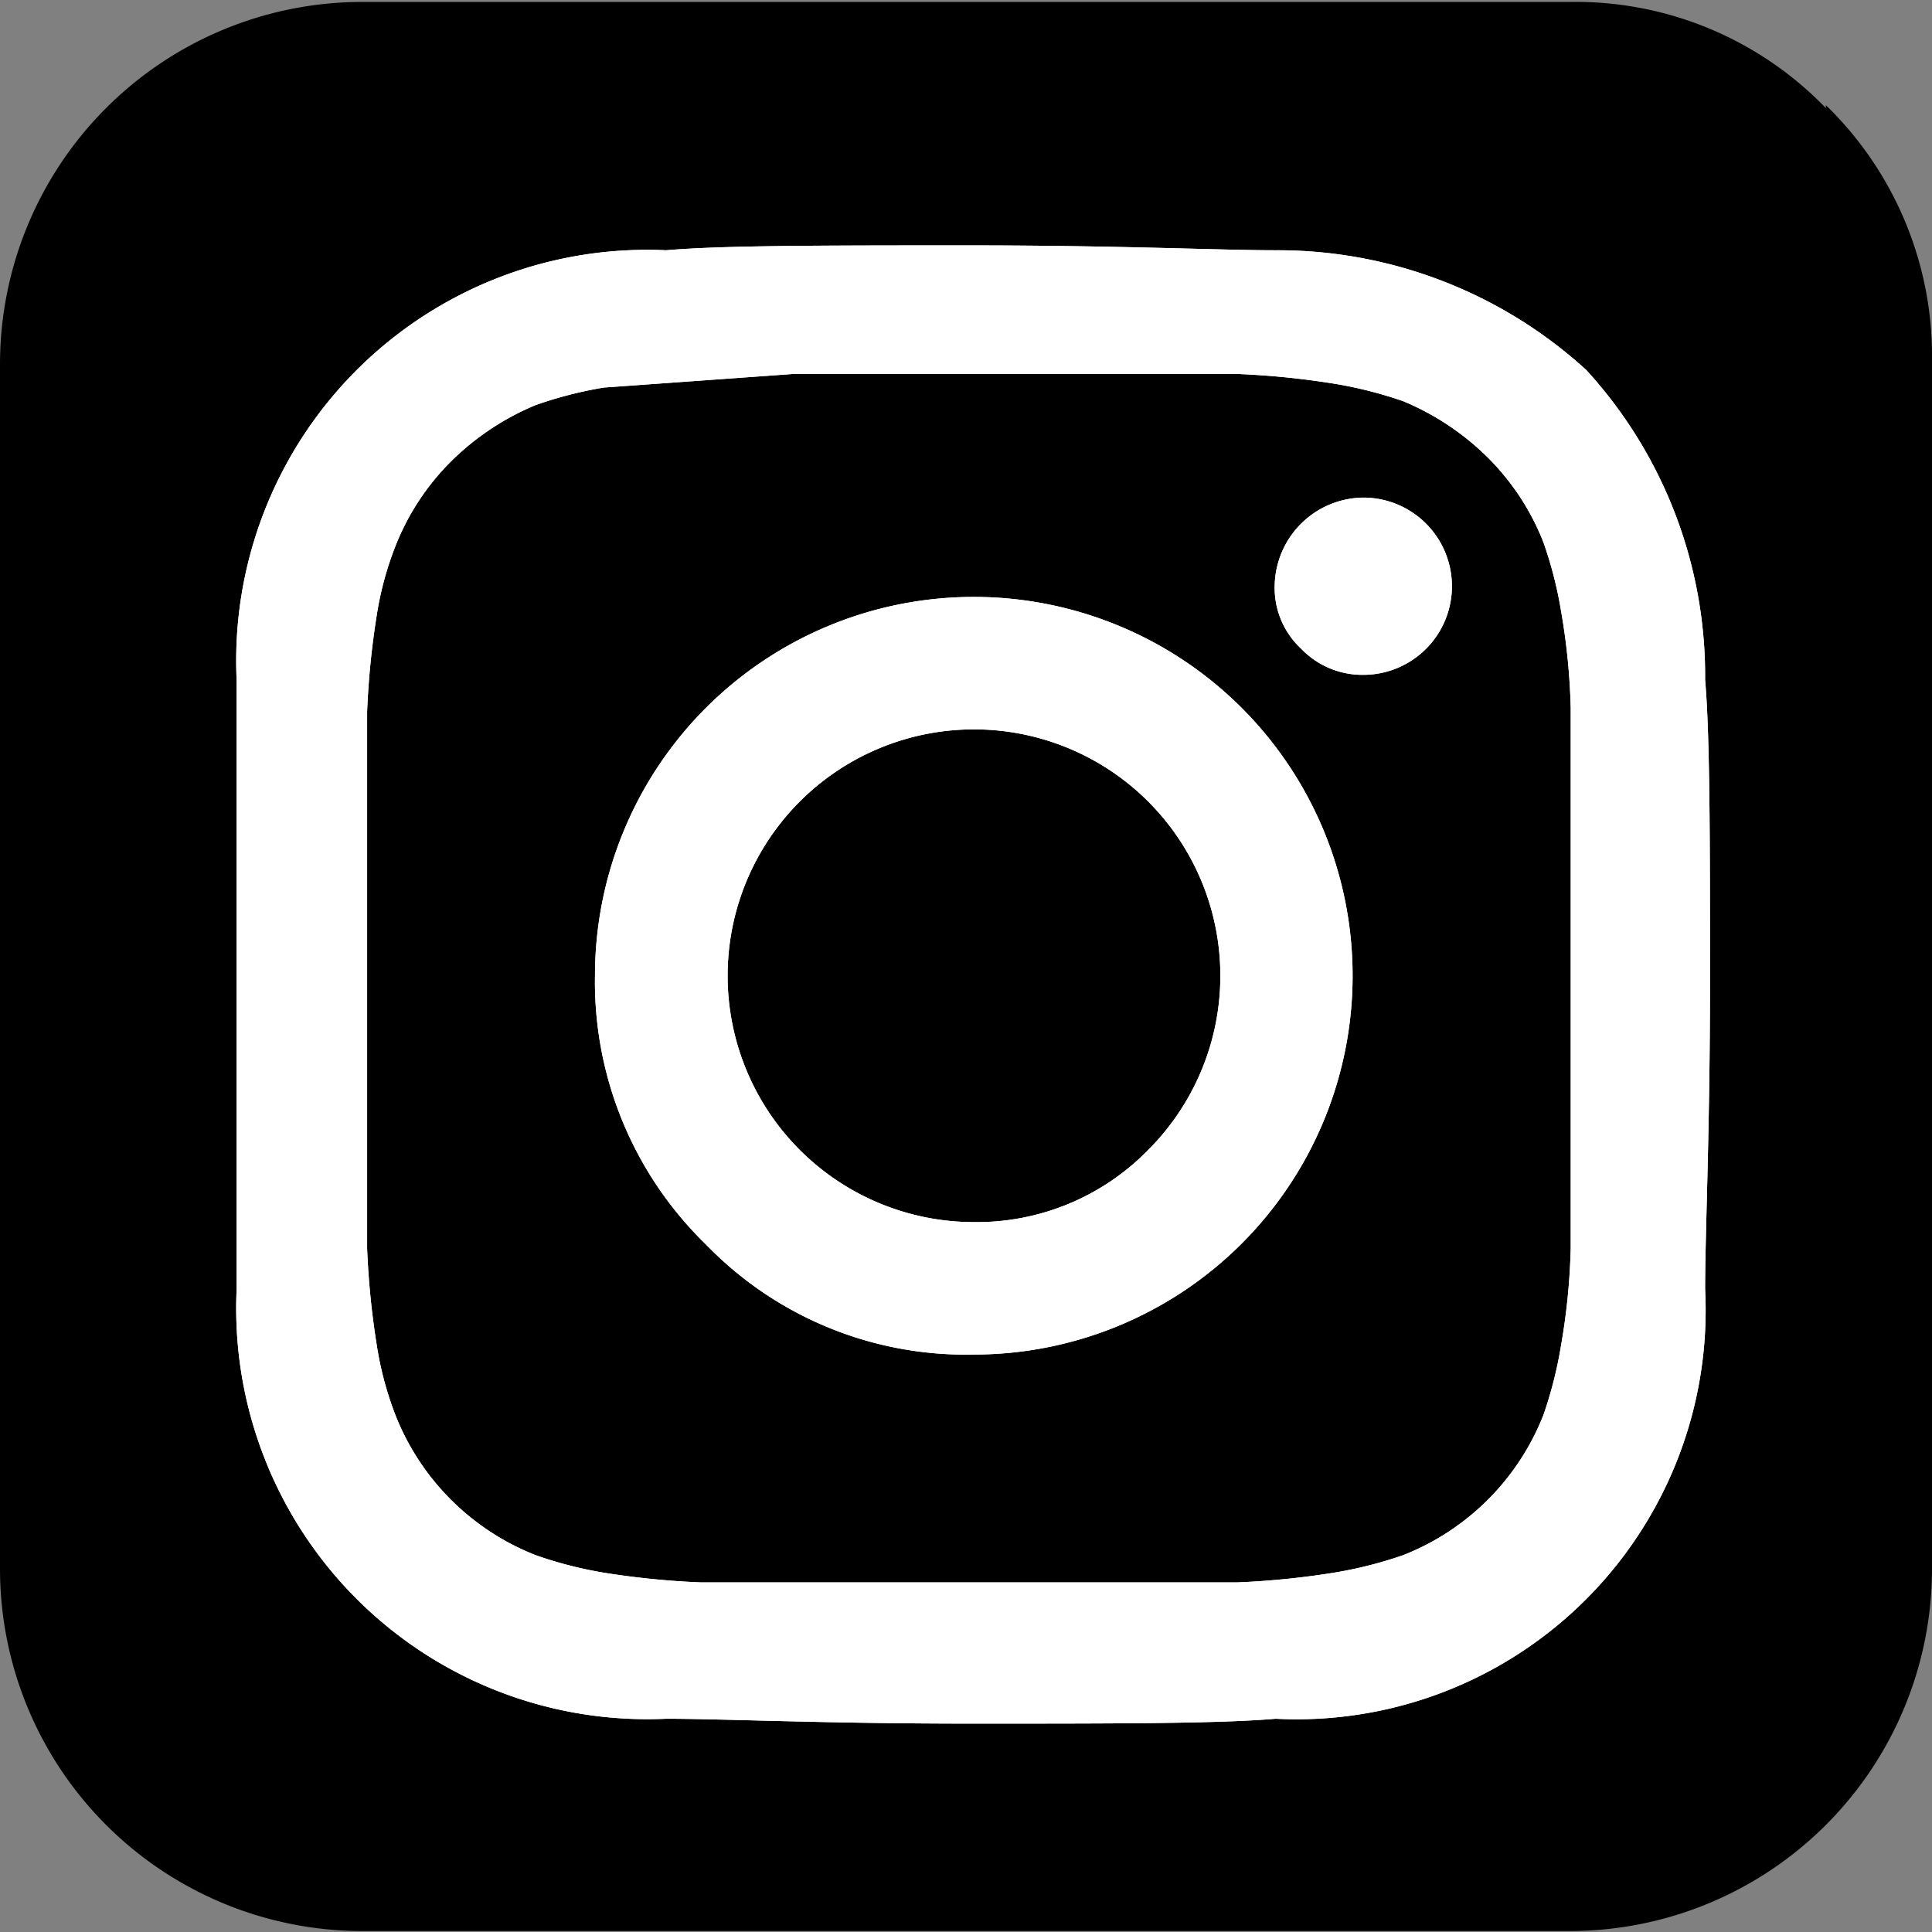 <svg id="Laag_1" data-name="Laag 1" xmlns="http://www.w3.org/2000/svg" viewBox="0 0 19.84 19.84"><rect x="0" y="0" width="19.84" height="19.84" fill="#808080" stroke="none"/><defs><style>.cls-1{fill:#fff;}</style></defs><title>socialmedia_1</title><path d="M305.75,413a3.57,3.57,0,0,0-2.63-1.09h-12.4a3.72,3.72,0,0,0-3.72,3.72V428a3.72,3.72,0,0,0,3.72,3.72h12.4a3.72,3.72,0,0,0,3.72-3.72v-12.4a3.59,3.59,0,0,0-1.09-2.63Z" transform="translate(-287 -411.89)"/><path class="cls-1" d="M297,424.44a2.53,2.53,0,1,1,1.79-.74,2.46,2.46,0,0,1-1.79.74Zm0-6.42a3.89,3.89,0,0,0-3.89,3.89,3.76,3.76,0,0,0,1.14,2.76A3.71,3.71,0,0,0,297,425.8a3.89,3.89,0,1,0,0-7.78ZM301,417a.92.92,0,0,0-.91.91.85.85,0,0,0,.27.64.87.87,0,0,0,.64.27.91.91,0,1,0,0-1.82Zm-5.85-1.27h3.6l.95,0a8.37,8.37,0,0,1,1,.1,4.29,4.29,0,0,1,.71.18,2.71,2.71,0,0,1,.87.58,2.53,2.53,0,0,1,.57.87,4.15,4.15,0,0,1,.18.7,6.76,6.76,0,0,1,.1,1c0,.4,0,.72,0,.95v3.6c0,.24,0,.55,0,1a6.76,6.76,0,0,1-.1,1,4.29,4.29,0,0,1-.18.71,2.55,2.55,0,0,1-1.44,1.44,4.29,4.29,0,0,1-.71.18,8.37,8.37,0,0,1-1,.1l-.95,0h-3.6l-.95,0a8.37,8.37,0,0,1-1-.1,4.15,4.15,0,0,1-.7-.18,2.55,2.55,0,0,1-1.44-1.44,3.43,3.43,0,0,1-.19-.71,8.37,8.37,0,0,1-.1-1c0-.4,0-.71,0-1v-1c0-.46,0-.71,0-.76s0-.3,0-.75v-1.05c0-.23,0-.55,0-.95a8.37,8.37,0,0,1,.1-1,3.33,3.33,0,0,1,.19-.7,2.53,2.53,0,0,1,.57-.87,2.71,2.71,0,0,1,.87-.58,4.15,4.15,0,0,1,.7-.18m11.31,3a4.65,4.65,0,0,0-1.22-3.18,4.7,4.7,0,0,0-3.19-1.23c-.58,0-1.62-.05-3.13-.05s-2.55,0-3.13.05a4.22,4.22,0,0,0-4.41,4.41c0,.58,0,1.62,0,3.13s0,2.55,0,3.13a4.22,4.22,0,0,0,4.41,4.41c.58,0,1.62.05,3.13.05s2.55,0,3.13-.05a4.2,4.2,0,0,0,4.41-4.41c0-.58.05-1.62.05-3.13s0-2.55-.05-3.13Z" transform="translate(-287 -411.89)"/><path class="cls-1" d="M297,424.44a2.53,2.53,0,1,1,1.79-.74,2.46,2.46,0,0,1-1.79.74Zm0-6.42a3.89,3.89,0,0,0-3.89,3.89,3.76,3.76,0,0,0,1.14,2.76A3.71,3.71,0,0,0,297,425.8a3.89,3.89,0,1,0,0-7.78ZM301,417a.92.92,0,0,0-.91.91.85.85,0,0,0,.27.64.87.87,0,0,0,.64.27.91.91,0,1,0,0-1.82Zm-5.85-1.27h3.6l.95,0a8.37,8.37,0,0,1,1,.1,4.29,4.29,0,0,1,.71.18,2.71,2.71,0,0,1,.87.58,2.53,2.53,0,0,1,.57.87,4.15,4.15,0,0,1,.18.7,6.76,6.76,0,0,1,.1,1c0,.4,0,.72,0,.95v3.6c0,.24,0,.55,0,1a6.76,6.76,0,0,1-.1,1,4.29,4.29,0,0,1-.18.71,2.55,2.55,0,0,1-1.44,1.44,4.29,4.29,0,0,1-.71.18,8.37,8.37,0,0,1-1,.1l-.95,0h-3.6l-.95,0a8.37,8.37,0,0,1-1-.1,4.15,4.15,0,0,1-.7-.18,2.55,2.55,0,0,1-1.44-1.44,3.43,3.43,0,0,1-.19-.71,8.37,8.37,0,0,1-.1-1c0-.4,0-.71,0-1v-1c0-.46,0-.71,0-.76s0-.3,0-.75v-1.05c0-.23,0-.55,0-.95a8.37,8.37,0,0,1,.1-1,3.33,3.33,0,0,1,.19-.7,2.53,2.53,0,0,1,.57-.87,2.71,2.71,0,0,1,.87-.58,4.15,4.15,0,0,1,.7-.18m11.31,3a4.65,4.65,0,0,0-1.22-3.18,4.7,4.7,0,0,0-3.19-1.23c-.58,0-1.62-.05-3.13-.05s-2.55,0-3.13.05a4.22,4.22,0,0,0-4.41,4.41c0,.58,0,1.62,0,3.13s0,2.55,0,3.13a4.22,4.22,0,0,0,4.41,4.41c.58,0,1.62.05,3.13.05s2.55,0,3.13-.05a4.2,4.2,0,0,0,4.41-4.41c0-.58.05-1.62.05-3.13s0-2.55-.05-3.13Z" transform="translate(-287 -411.89)"/></svg>